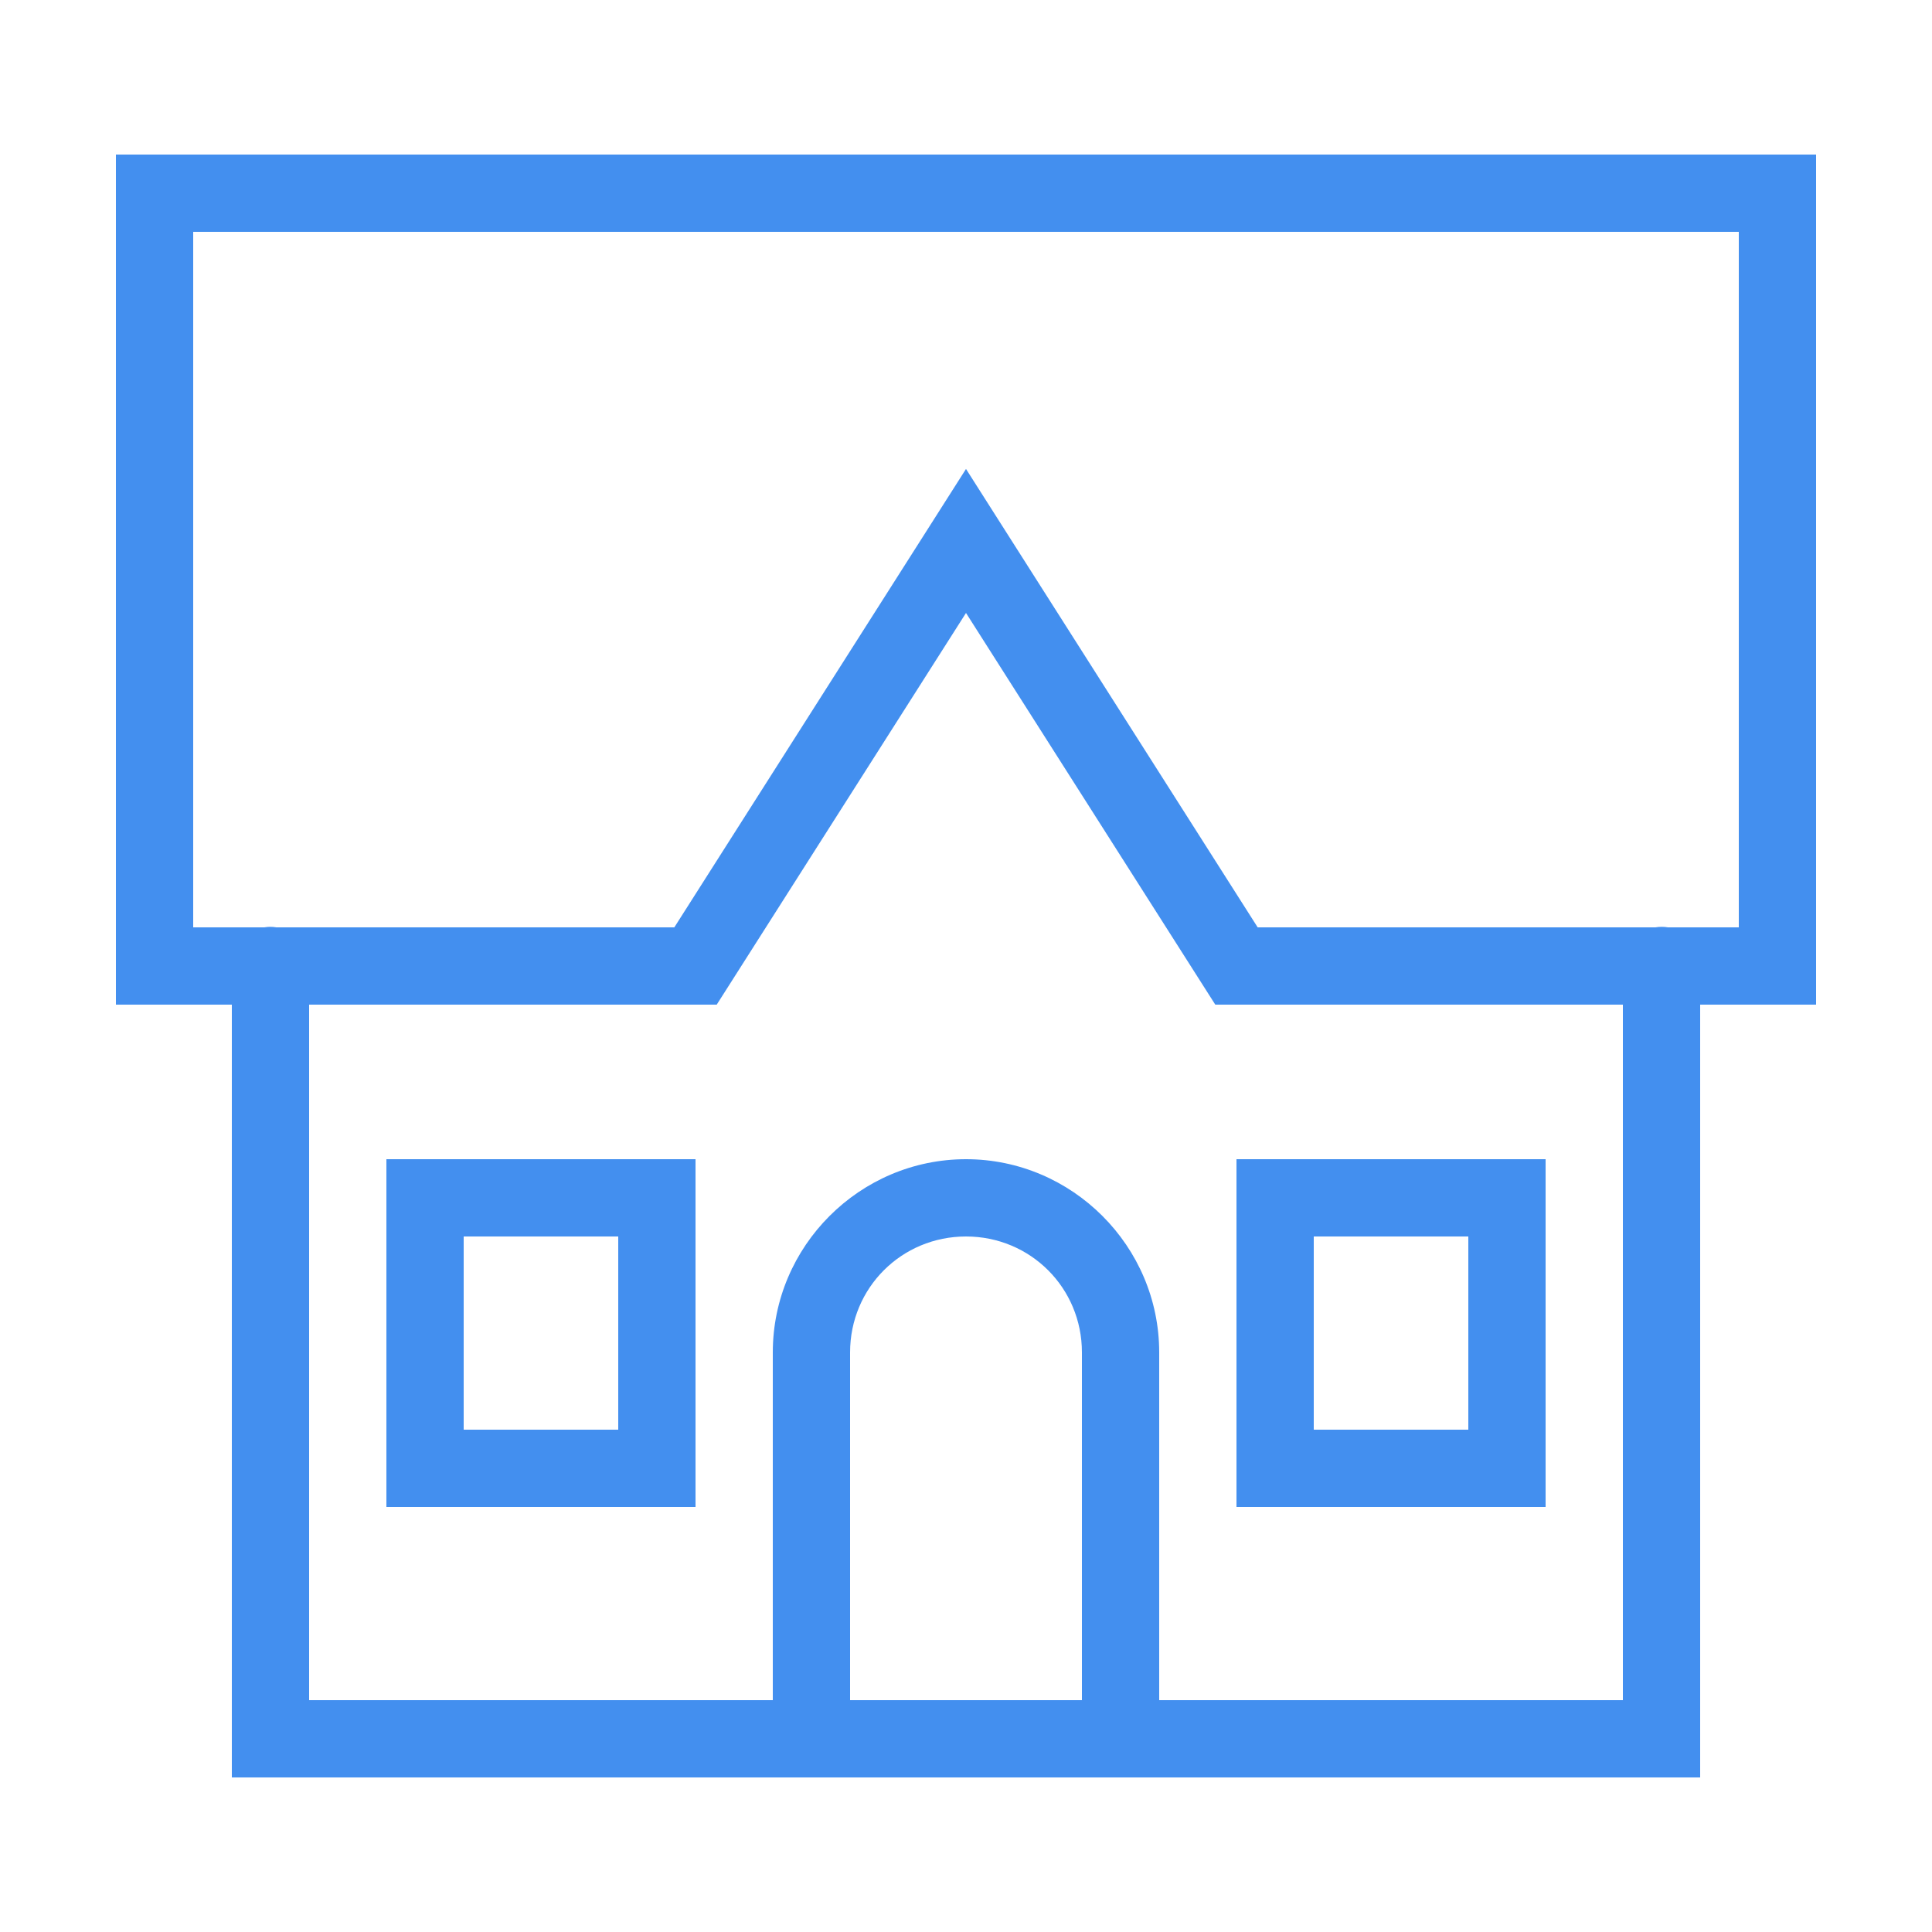 <svg width="70" height="70" viewBox="0 0 70 70" fill="none" xmlns="http://www.w3.org/2000/svg">
<path d="M4.2 5.6V36.4H8.4V64.4H28H42H61.6V36.4H65.8V35V5.6H4.2ZM7 8.4H63V33.6H60.435C60.284 33.575 60.13 33.575 59.978 33.6H45.568L35 16.991L24.432 33.6H10.016C9.937 33.587 9.858 33.58 9.778 33.581C9.71 33.582 9.643 33.589 9.576 33.6H7V8.4ZM35 22.209L44.032 36.4H58.8V61.6H42V49C42 45.151 38.849 42 35 42C31.151 42 28 45.151 28 49V61.6H11.2V36.4H25.968L35 22.209ZM14 42V43.4V54.6H25.2V42H14ZM44.8 42V43.4V54.6H56V42H44.8ZM16.8 44.8H22.4V51.8H16.8V44.8ZM35 44.8C37.336 44.8 39.2 46.664 39.2 49V61.6H30.8V49C30.8 46.664 32.664 44.8 35 44.8ZM47.6 44.8H53.2V51.8H47.6V44.8Z" fill="#438FEF"/>
</svg>
